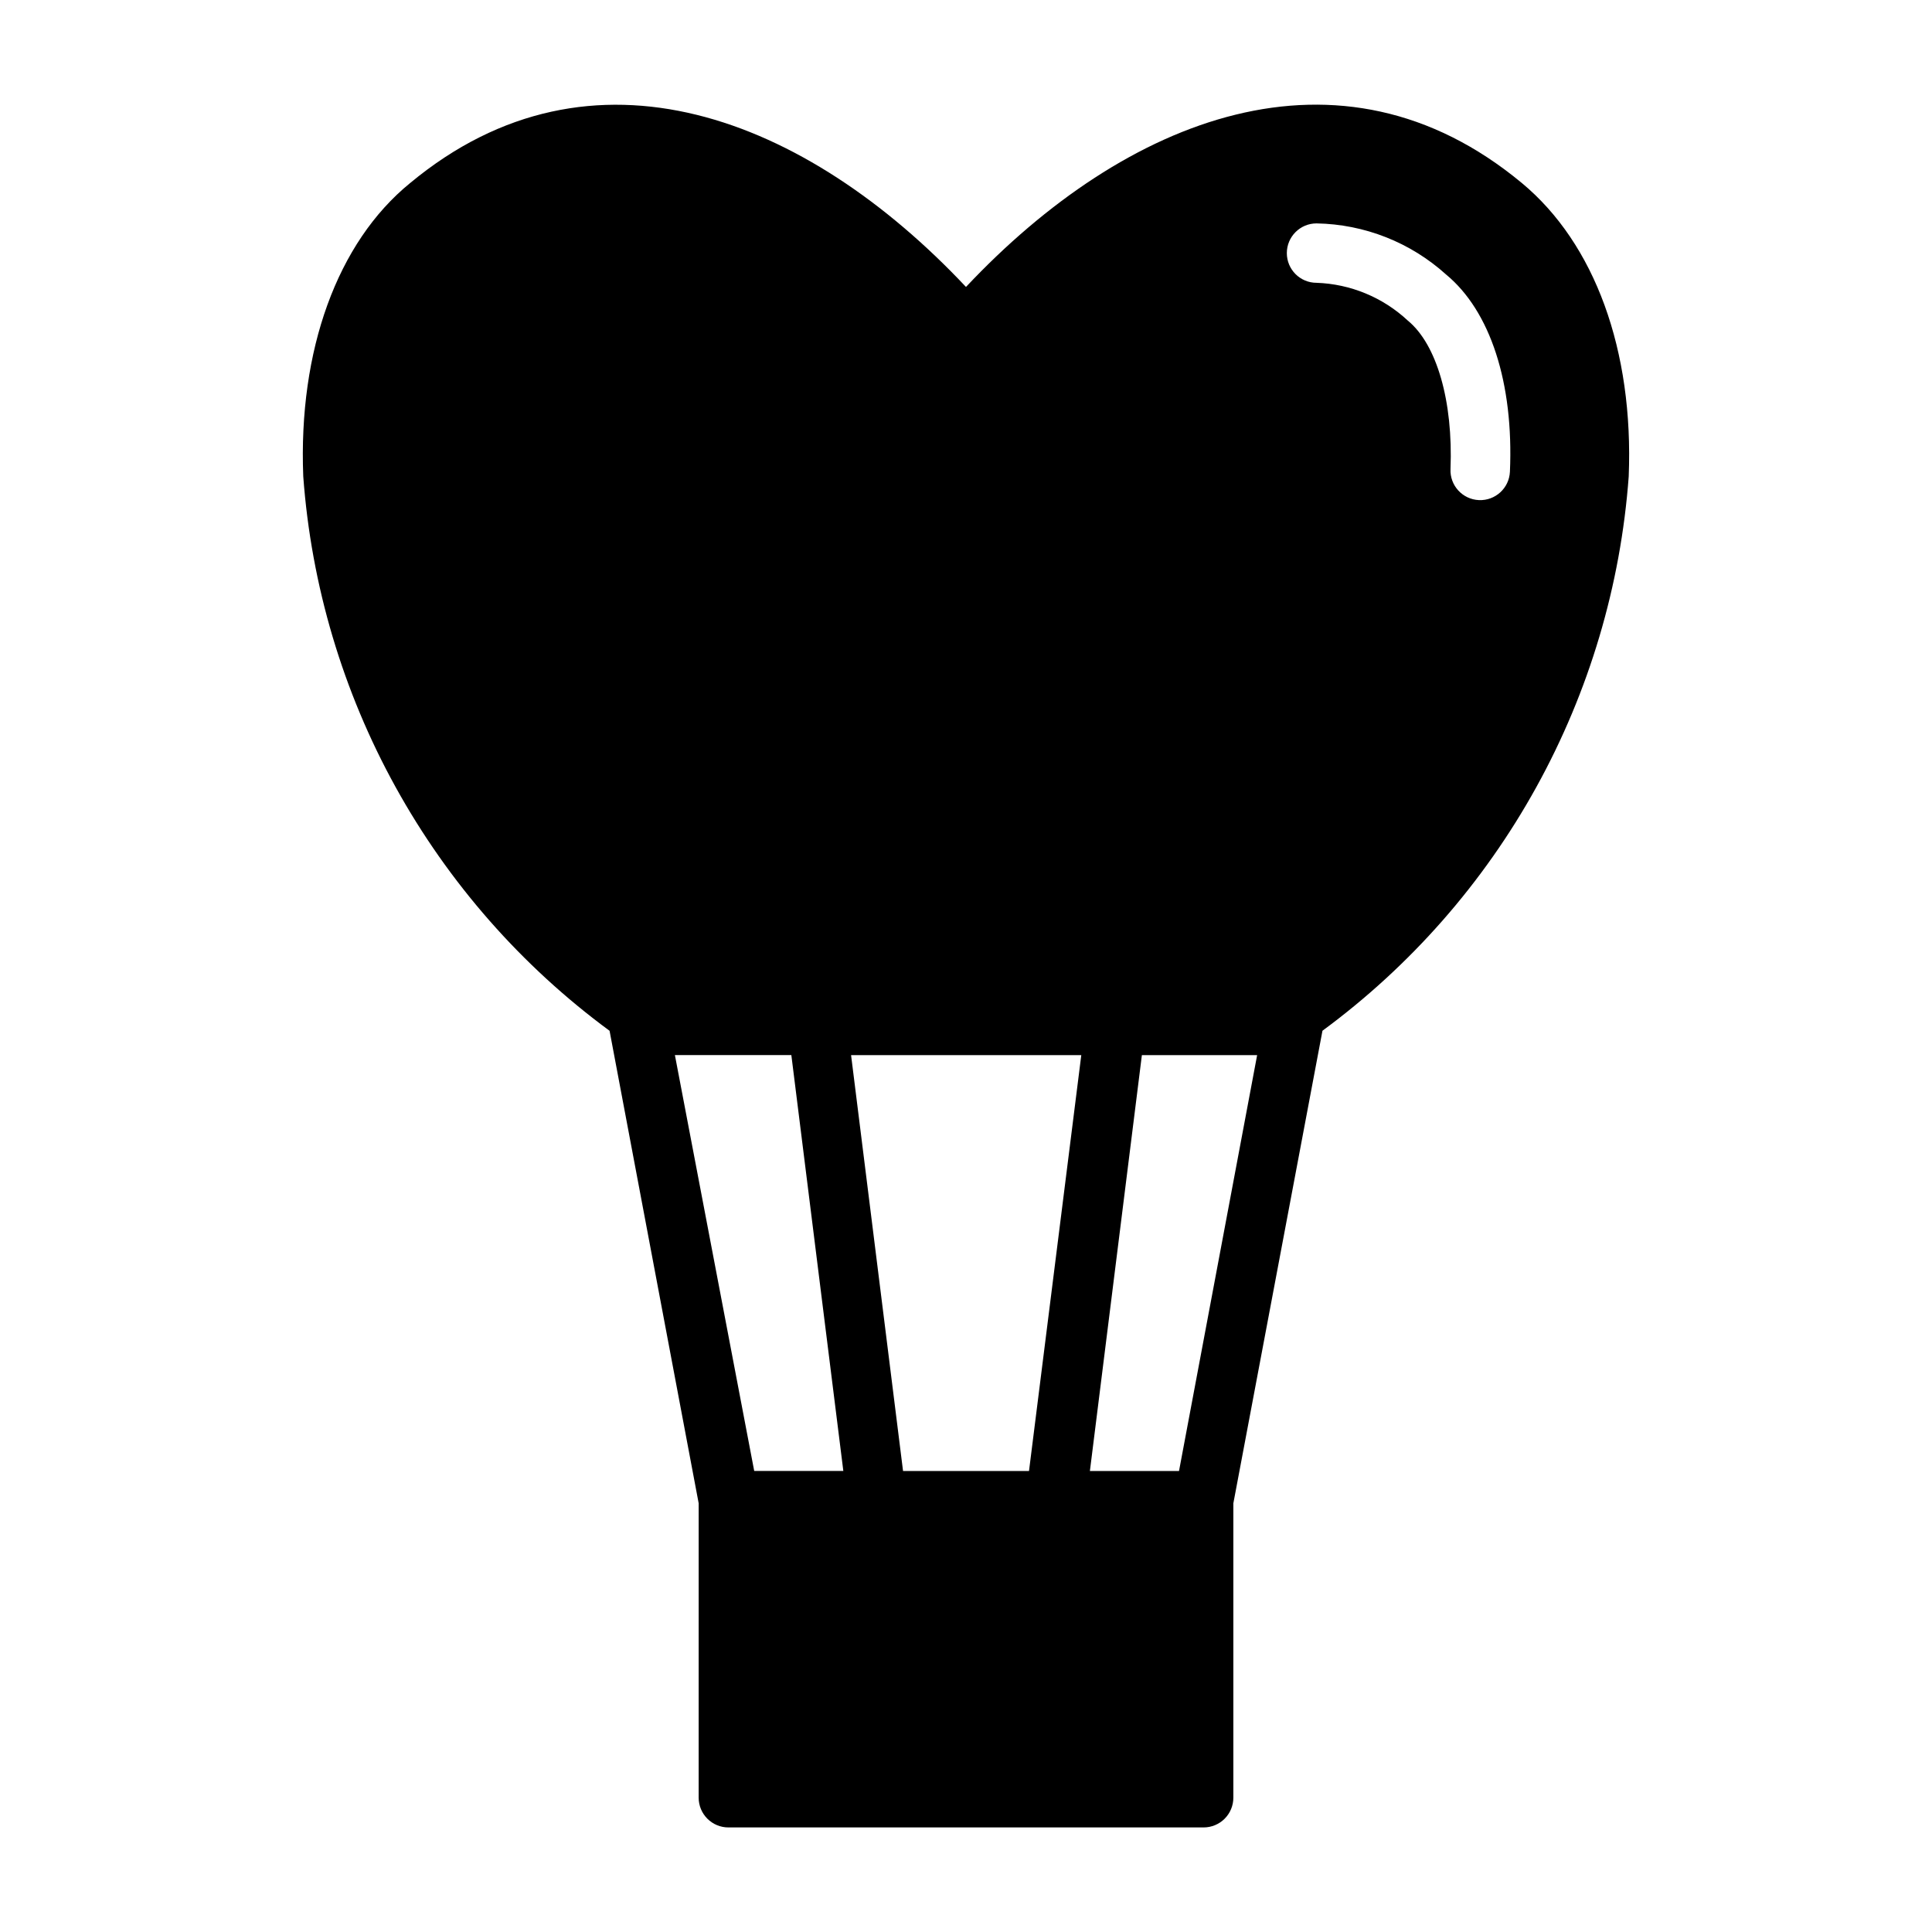 <?xml version="1.0" encoding="UTF-8"?>
<!-- Uploaded to: ICON Repo, www.svgrepo.com, Generator: ICON Repo Mixer Tools -->
<svg fill="#000000" width="800px" height="800px" version="1.1" viewBox="144 144 512 512" xmlns="http://www.w3.org/2000/svg">
 <path d="m305.54 417.16 23.617 125.24-0.004 78.012c0 2.09 0.832 4.09 2.309 5.566 1.477 1.477 3.477 2.309 5.566 2.309h125.95c2.086 0 4.09-0.832 5.566-2.309 1.473-1.477 2.305-3.477 2.305-5.566v-78.012l23.617-125.24h-0.004c23.332-17.176 42.668-39.199 56.676-64.555 14.012-25.355 22.363-53.445 24.488-82.34 1.34-33.379-8.973-61.715-28.34-77.777-48.18-39.984-104.93-17.473-147.29 27.555-42.273-44.949-99.109-67.539-147.29-27.551-19.363 15.742-29.676 44.398-28.34 77.777v-0.004c2.121 28.895 10.477 56.984 24.484 82.34 14.012 25.355 33.344 47.379 56.676 64.555zm17.316 6.453h30.859l13.777 110.21h-23.617zm170.04-220.41c12.703 0.219 24.895 5.027 34.324 13.539 11.73 9.684 17.949 28.734 16.926 52.27-0.195 4.348-3.879 7.715-8.227 7.519-4.348-0.195-7.715-3.879-7.519-8.227 0.707-17.949-3.621-33.062-11.336-39.359v-0.004c-6.586-6.137-15.168-9.688-24.168-9.996-4.348 0-7.871-3.523-7.871-7.871 0-4.348 3.523-7.871 7.871-7.871zm-15.742 220.42-20.703 110.21h-23.617l13.777-110.21c15.43-0.004 24.797-0.004 30.465-0.004zm-46.602 0-13.855 110.21h-33.379l-13.773-110.21z"/>
</svg>